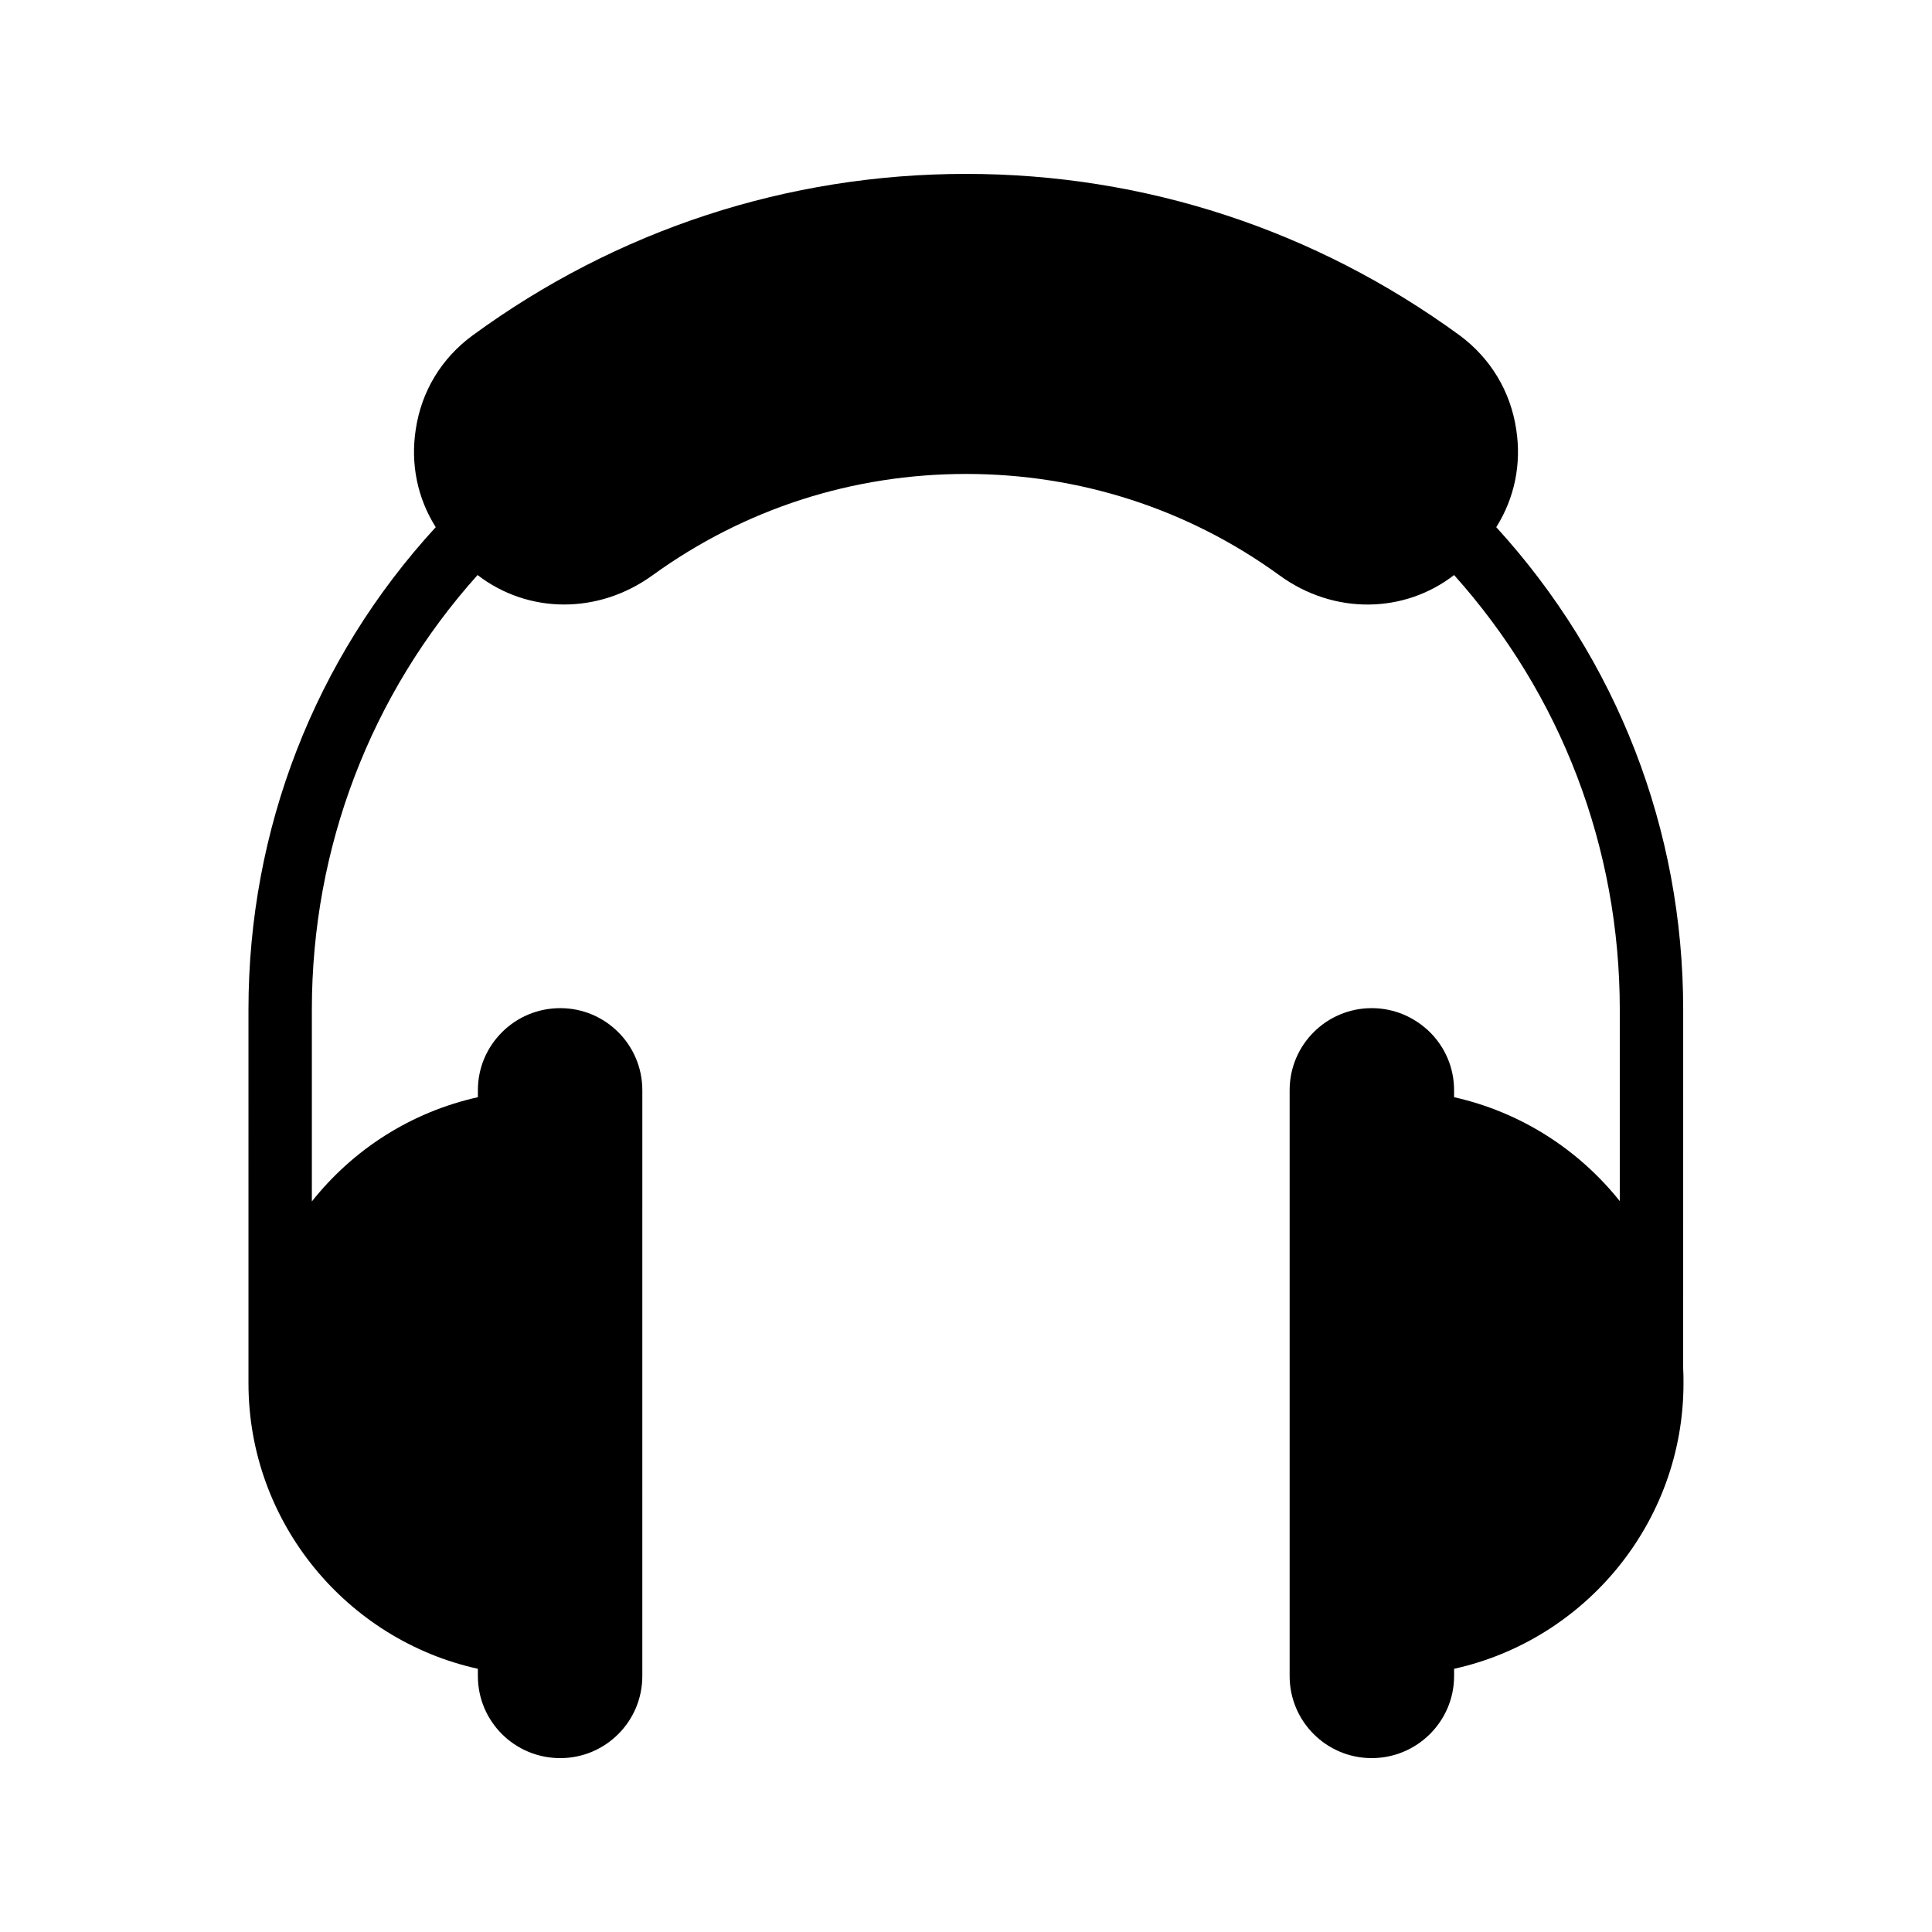 <?xml version="1.0" encoding="UTF-8"?>
<!-- Uploaded to: SVG Repo, www.svgrepo.com, Generator: SVG Repo Mixer Tools -->
<svg fill="#000000" width="800px" height="800px" version="1.1" viewBox="144 144 512 512" xmlns="http://www.w3.org/2000/svg">
 <path d="m209.85 510.59c0 36.945 26.113 68.016 60.793 75.656v1.93c0 12.008 9.742 21.746 21.832 21.746 12.008 0 21.746-9.738 21.746-21.746l0.004-155.26c0-12.008-9.742-21.746-21.746-21.746-6.047 0-11.504 2.434-15.449 6.383-3.945 3.945-6.383 9.32-6.383 15.367v1.848c-17.719 3.945-33.082 13.855-44 27.625v-50.883c0-42.824 15.535-83.465 43.914-115.12 6.633 5.121 14.695 7.809 22.922 7.809 8.062 0 16.207-2.519 23.426-7.727 24.352-17.633 53.066-26.871 83.129-26.871 29.977 0 58.777 9.234 83.043 26.871 14.527 10.582 33.168 10.078 46.266-0.082 28.383 31.656 43.914 72.297 43.914 115.12v50.801c-10.914-13.688-26.281-23.594-43.914-27.543v-1.848c0-6.047-2.434-11.418-6.383-15.367-4.031-3.945-9.406-6.383-15.449-6.383-12.008 0-21.746 9.738-21.746 21.746v155.26c0.004 12.008 9.742 21.746 21.75 21.746 12.008 0 21.832-9.738 21.832-21.746v-1.93c34.68-7.641 60.793-38.711 60.793-75.656 0-1.344 0-2.688-0.086-4.031l0.004-95.051c0-47.695-17.551-92.785-49.539-127.8 4.871-7.727 6.719-16.793 5.289-25.945-1.512-10.078-6.801-18.809-14.945-24.855-38.293-27.961-83.551-42.824-130.83-42.824-47.359 0-92.617 14.863-130.82 42.824-8.23 6.047-13.52 14.777-15.031 24.855-1.426 9.152 0.418 18.223 5.289 25.945-32.074 34.93-49.625 80.105-49.625 127.8z"/>
</svg>